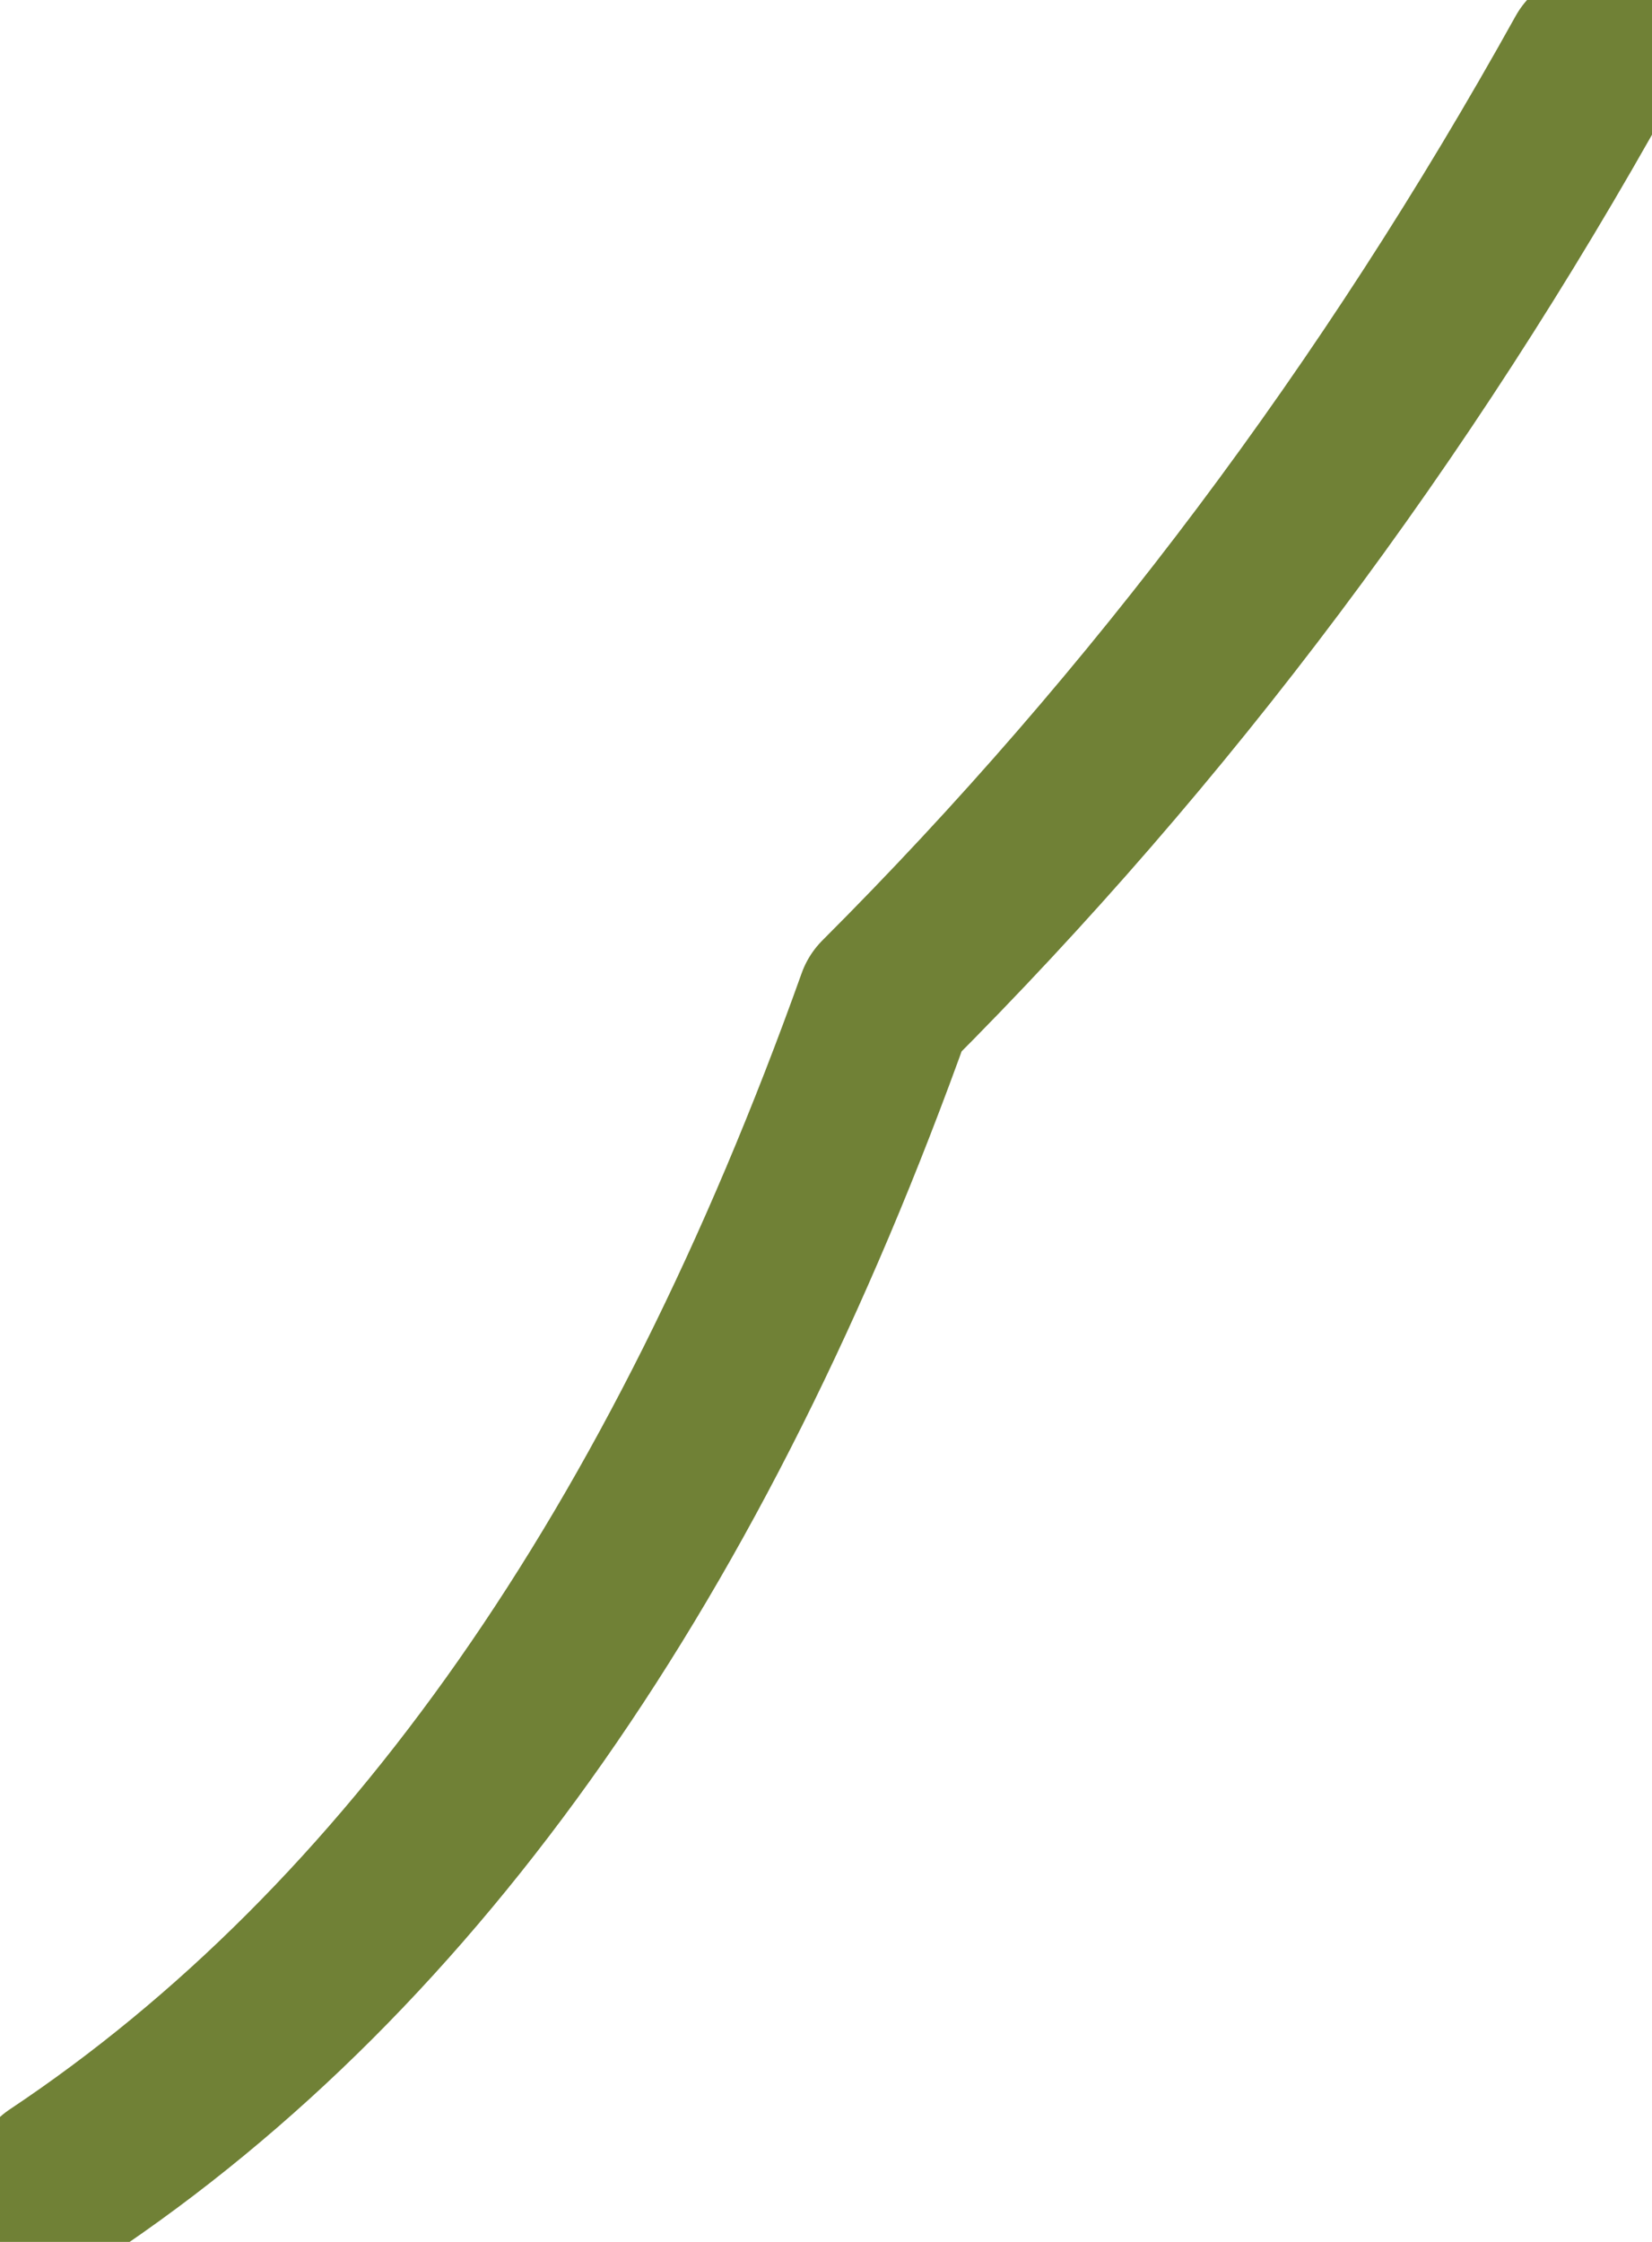 <?xml version="1.0" encoding="UTF-8" standalone="no"?>
<svg xmlns:xlink="http://www.w3.org/1999/xlink" height="1.9px" width="1.4px" xmlns="http://www.w3.org/2000/svg">
  <g transform="matrix(1.0, 0.0, 0.0, 1.0, 2.35, 0.1)">
    <path d="M-2.3 1.75 Q-1.85 1.45 -1.6 0.75 -1.25 0.4 -1.0 -0.05" fill="none" stroke="#708136" stroke-linecap="round" stroke-linejoin="round" stroke-width="0.15"/>
  </g>
</svg>
